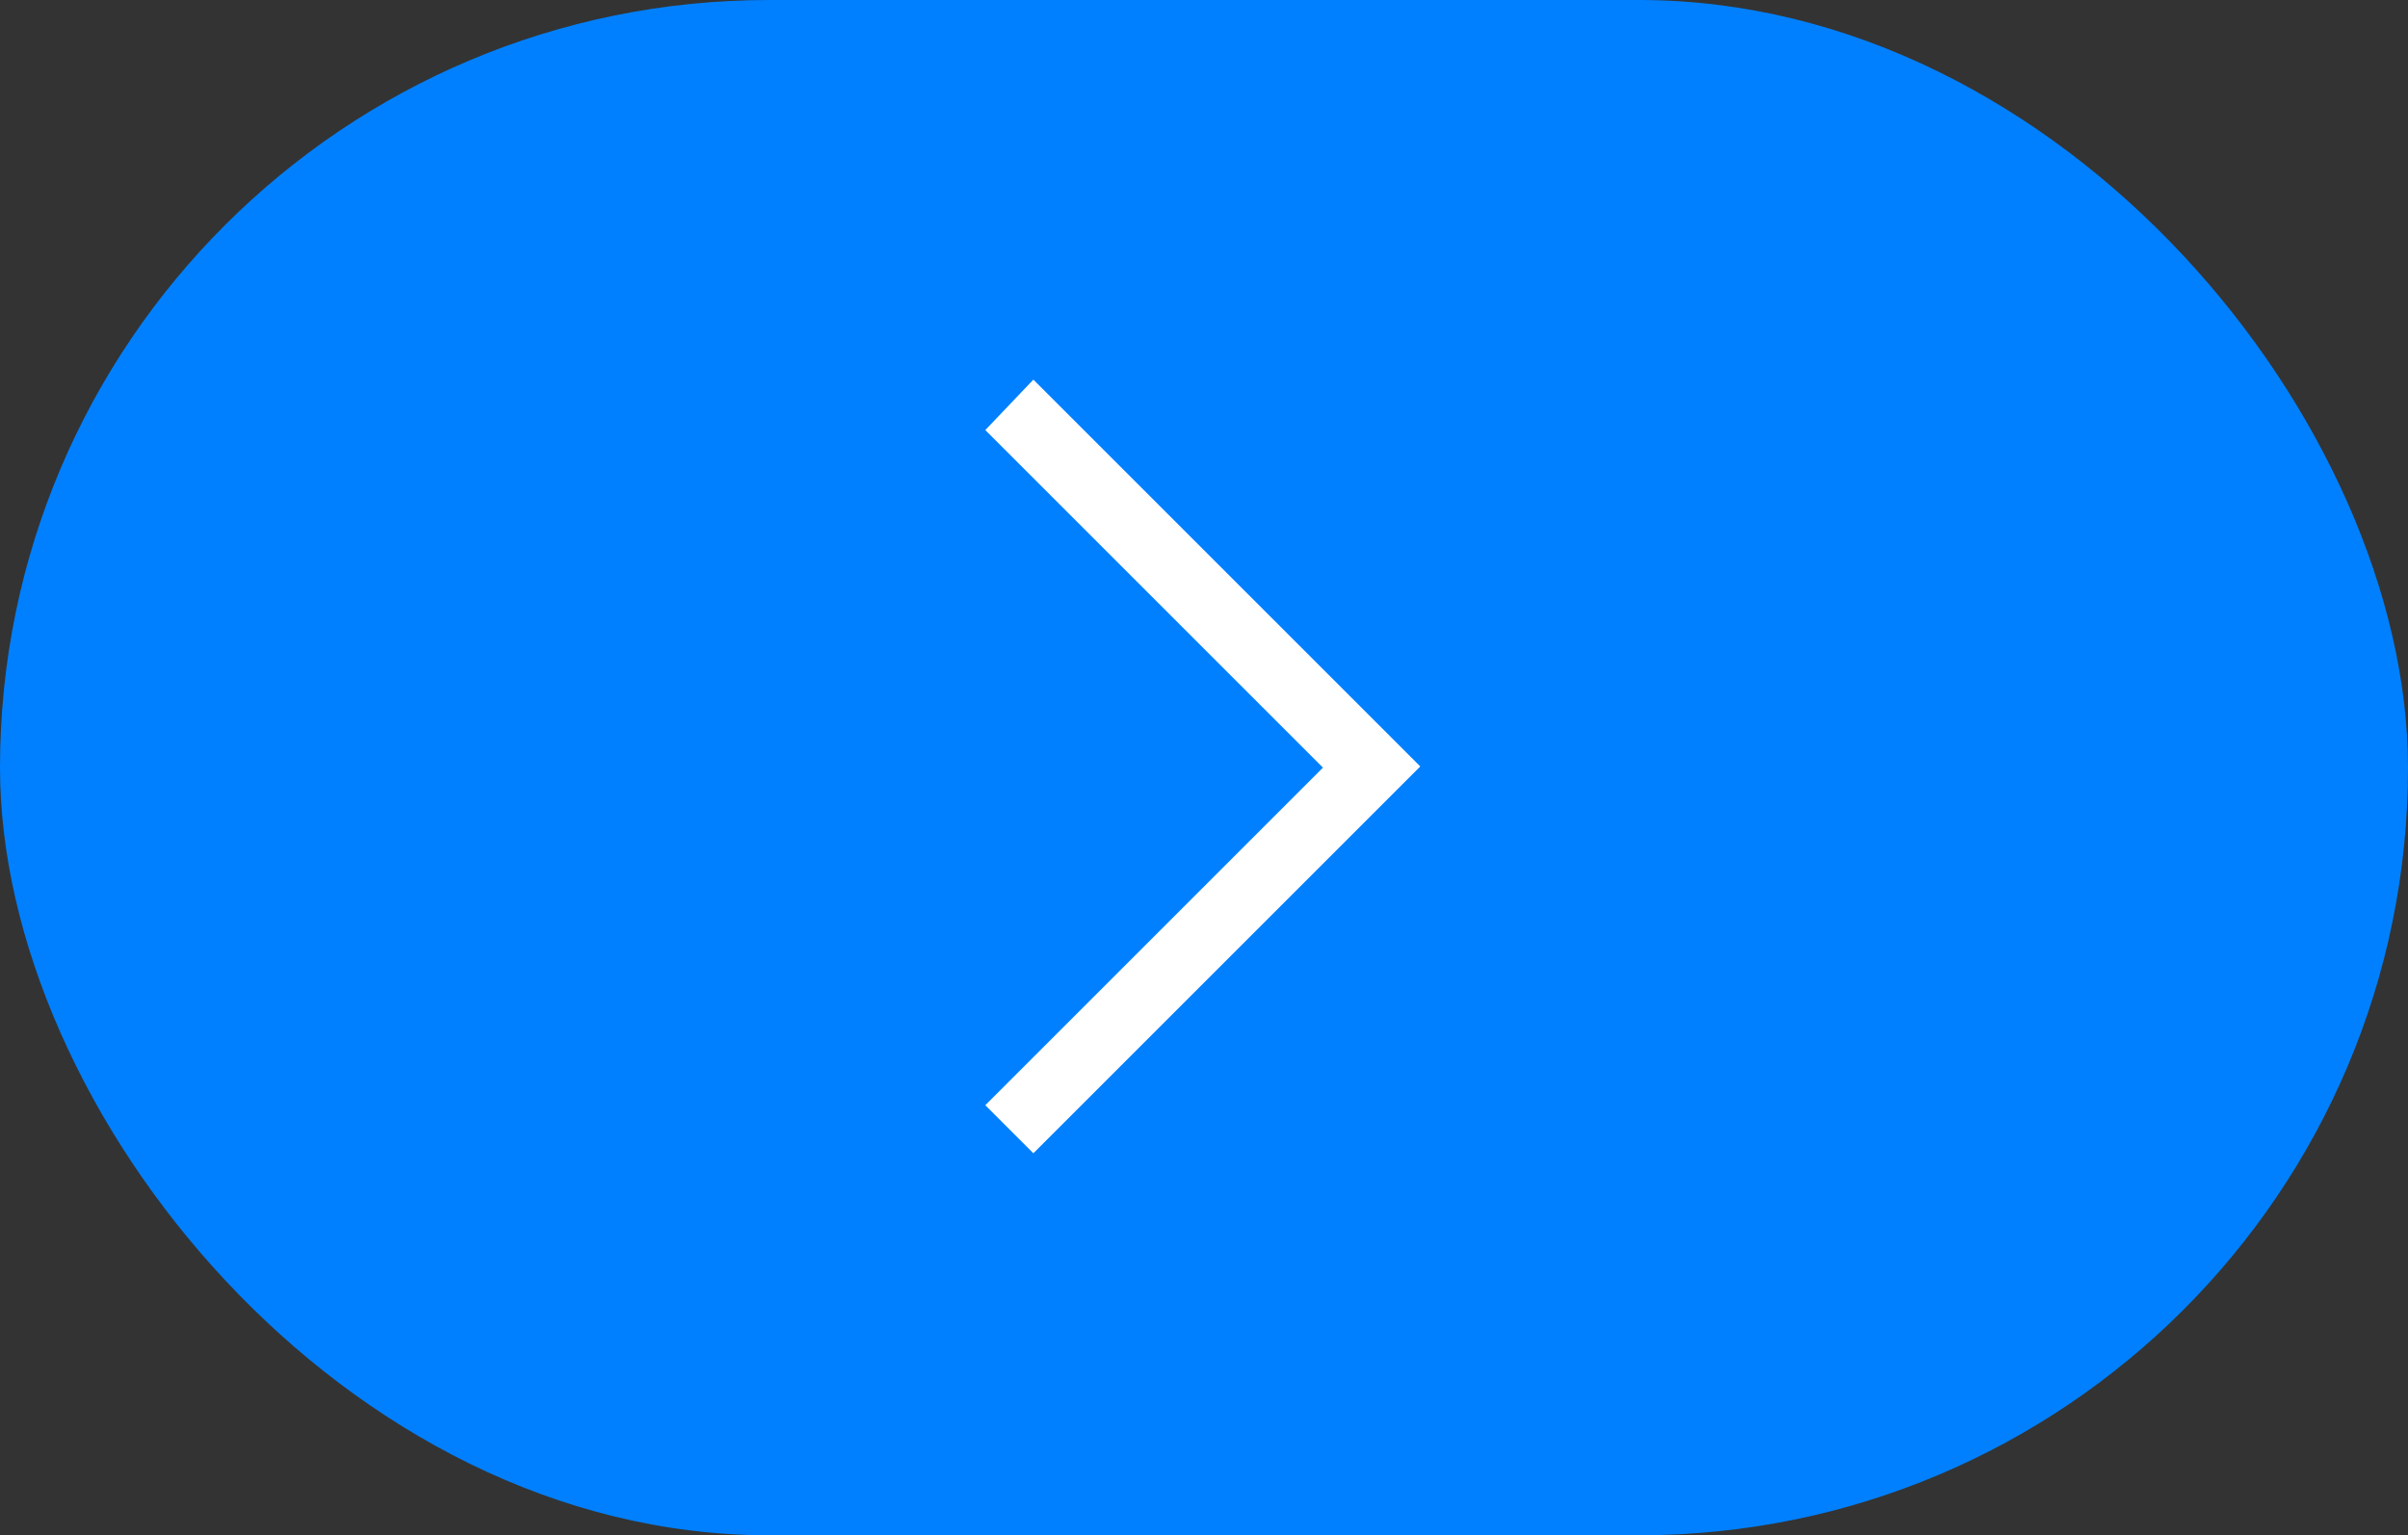 <?xml version="1.0" encoding="UTF-8"?>
<svg id="_レイヤー_1" data-name="レイヤー_1" xmlns="http://www.w3.org/2000/svg" version="1.1" viewBox="0 0 100.2 63.9">
  <rect x="0" y="0" width="100.2" height="63.9" fill="#333333" stroke="none"/>
  <!-- Generator: Adobe Illustrator 29.7.1, SVG Export Plug-In . SVG Version: 2.1.1 Build 8)  -->
  <defs>
    <style>
      .st0 {
        fill: #fff;
      }

      .st1 {
        fill: #0080ff;
      }
    </style>
  </defs>
  <rect class="st1" x="0" y="0" width="100.2" height="63.9" rx="32" ry="32"/>
  <path class="st0" d="M55.1,32l-14.1-14.1,2-2.1,16.1,16.1-16.1,16.1-2-2,14.1-14.1Z"/>
</svg>